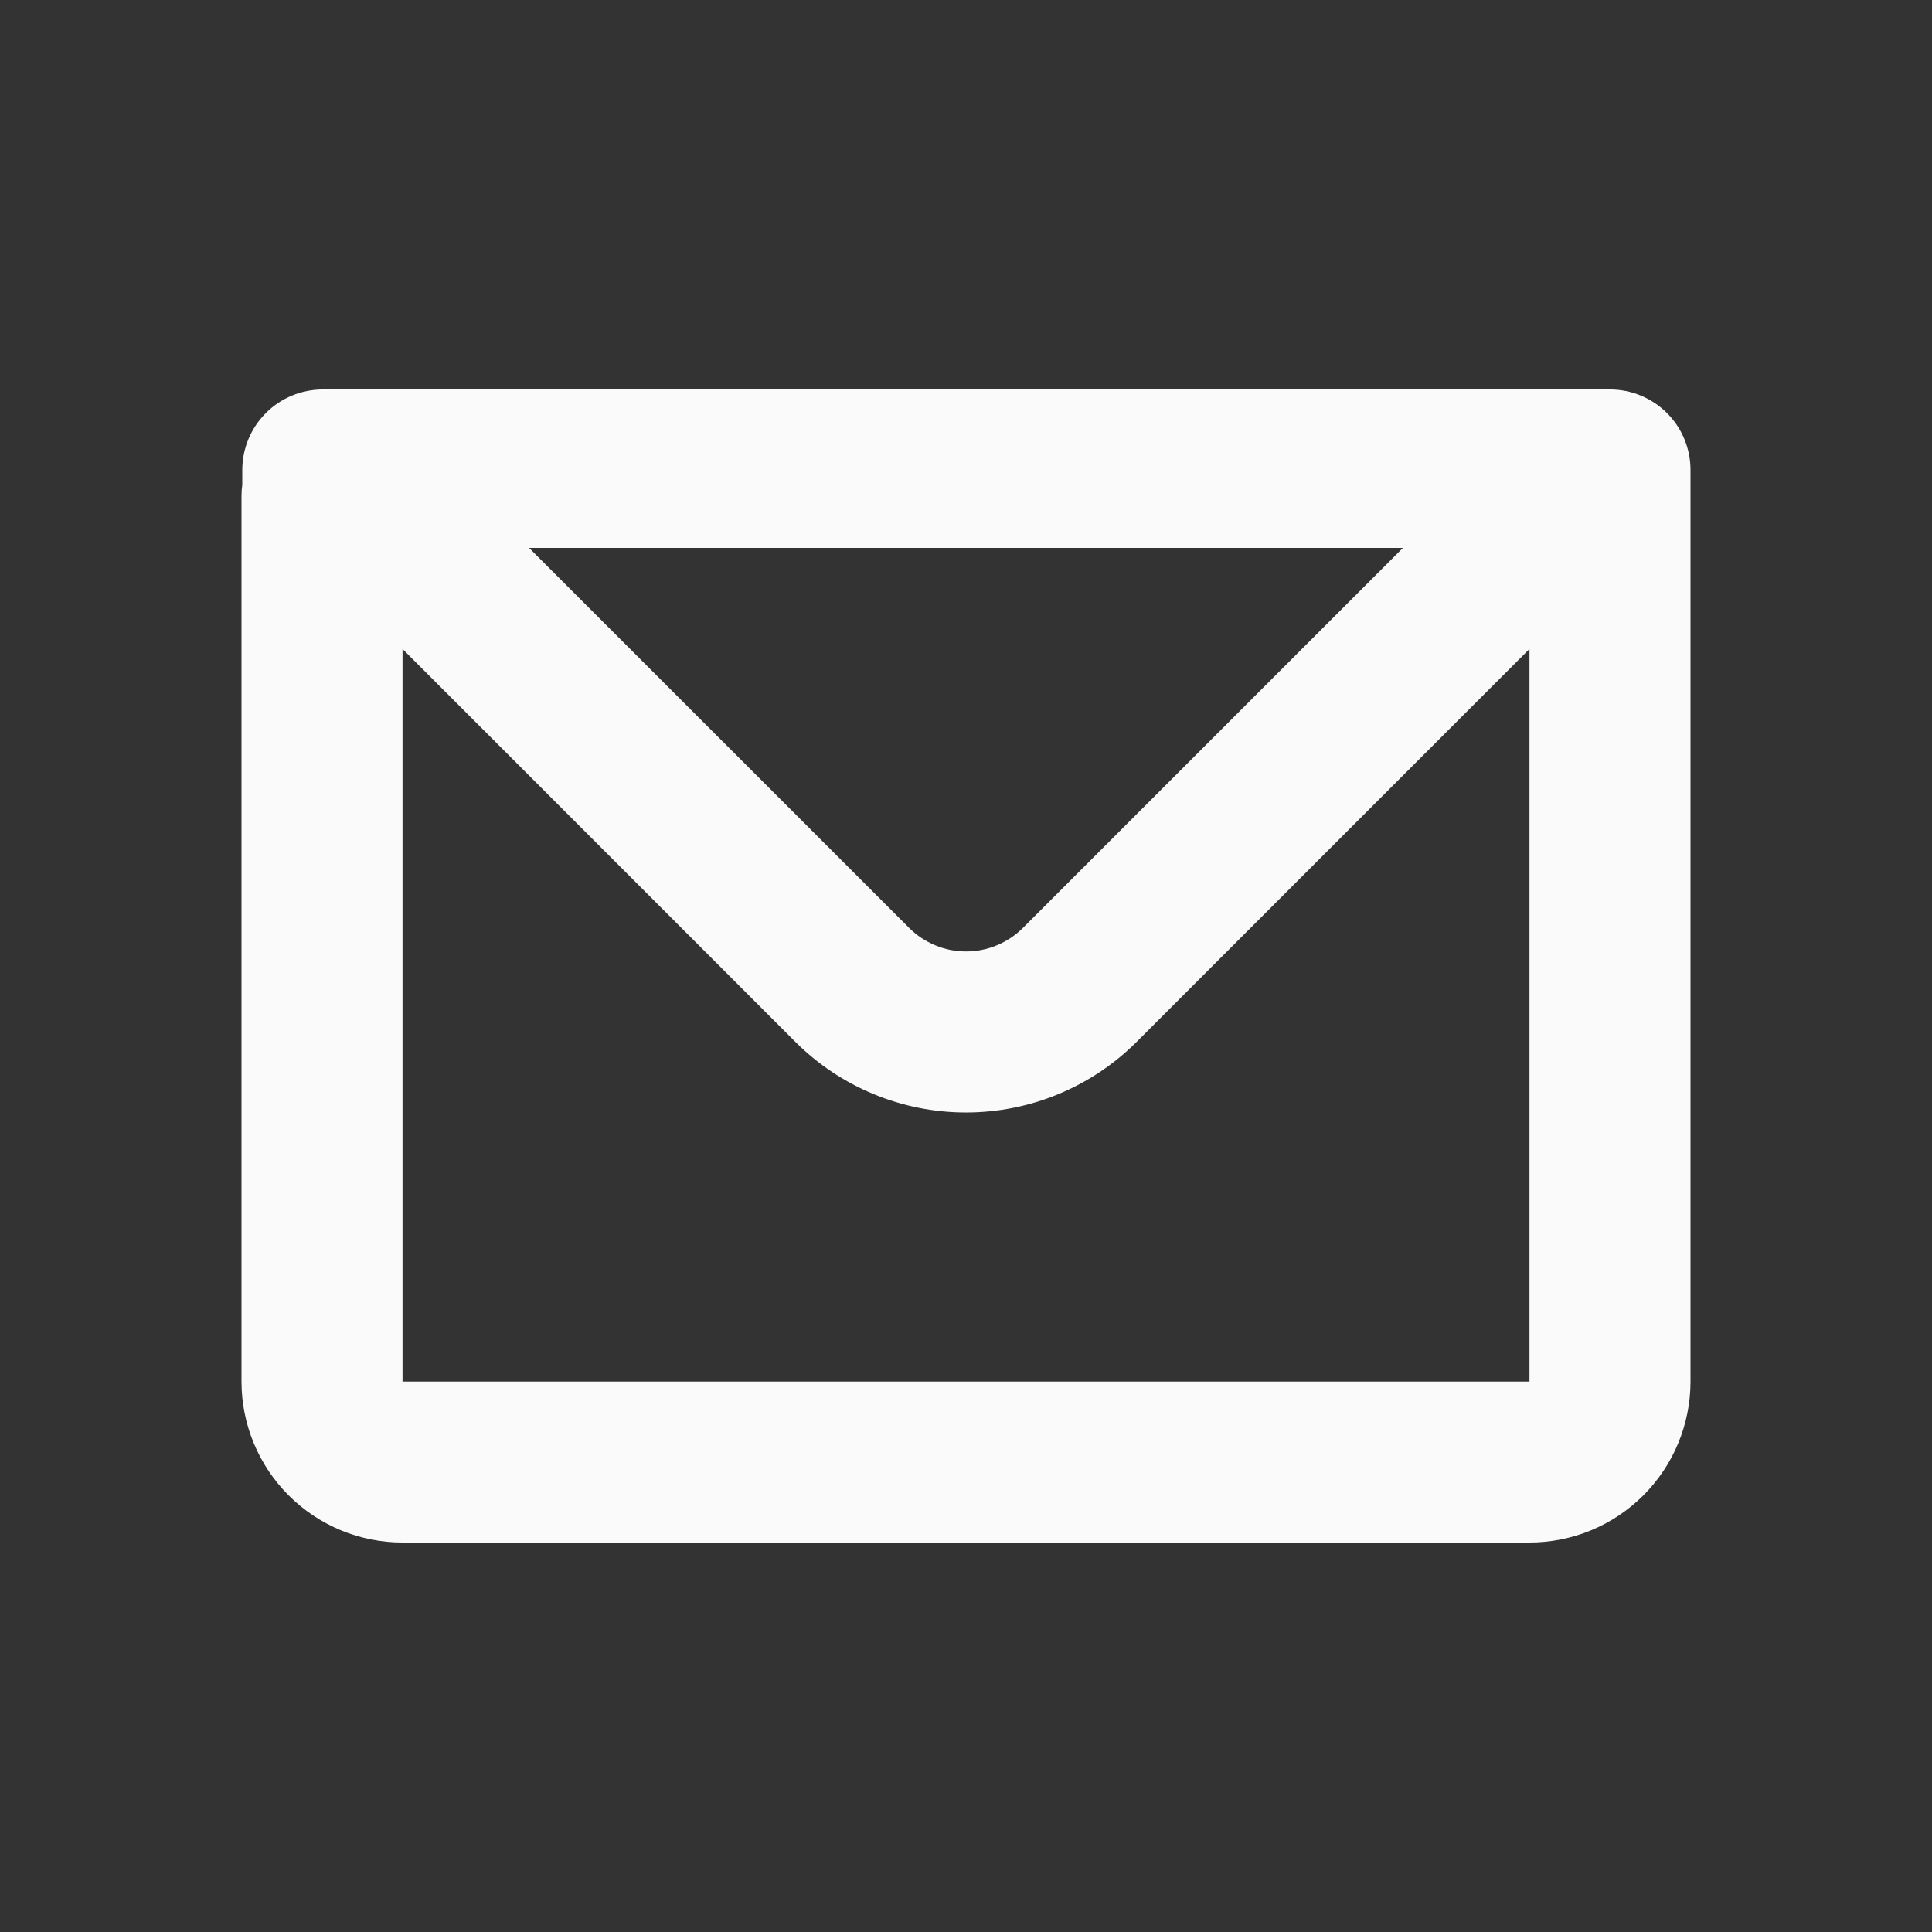 <svg width="32" height="32" viewBox="0 0 32 32" fill="none" xmlns="http://www.w3.org/2000/svg">
<rect x="0" y="0" width="32" height="32" fill="#333333" stroke="none"/>
<path fill-rule="evenodd" clip-rule="evenodd" d="M4.013 7.784C4.013 7.43 4.154 7.091 4.404 6.841C4.654 6.591 4.993 6.451 5.347 6.451H26.667C27.02 6.451 27.359 6.591 27.61 6.841C27.86 7.091 28 7.43 28 7.784V22.883C28 23.59 27.719 24.268 27.219 24.768C26.719 25.268 26.041 25.549 25.333 25.549H6.667C5.959 25.549 5.281 25.268 4.781 24.768C4.281 24.268 4 23.59 4 22.883V8.216C4 8.152 4.004 8.09 4.013 8.029V7.784ZM6.667 10.749V22.883H25.333V10.749L18.828 17.255C18.078 18.005 17.061 18.426 16 18.426C14.939 18.426 13.922 18.005 13.172 17.255L6.667 10.749ZM8.763 9.075H23.237L16.944 15.368C16.82 15.492 16.673 15.59 16.511 15.657C16.349 15.725 16.176 15.759 16.001 15.759C15.825 15.759 15.652 15.725 15.49 15.657C15.328 15.59 15.181 15.492 15.057 15.368L8.763 9.075Z" fill="#FAFAFA"/>
</svg>
